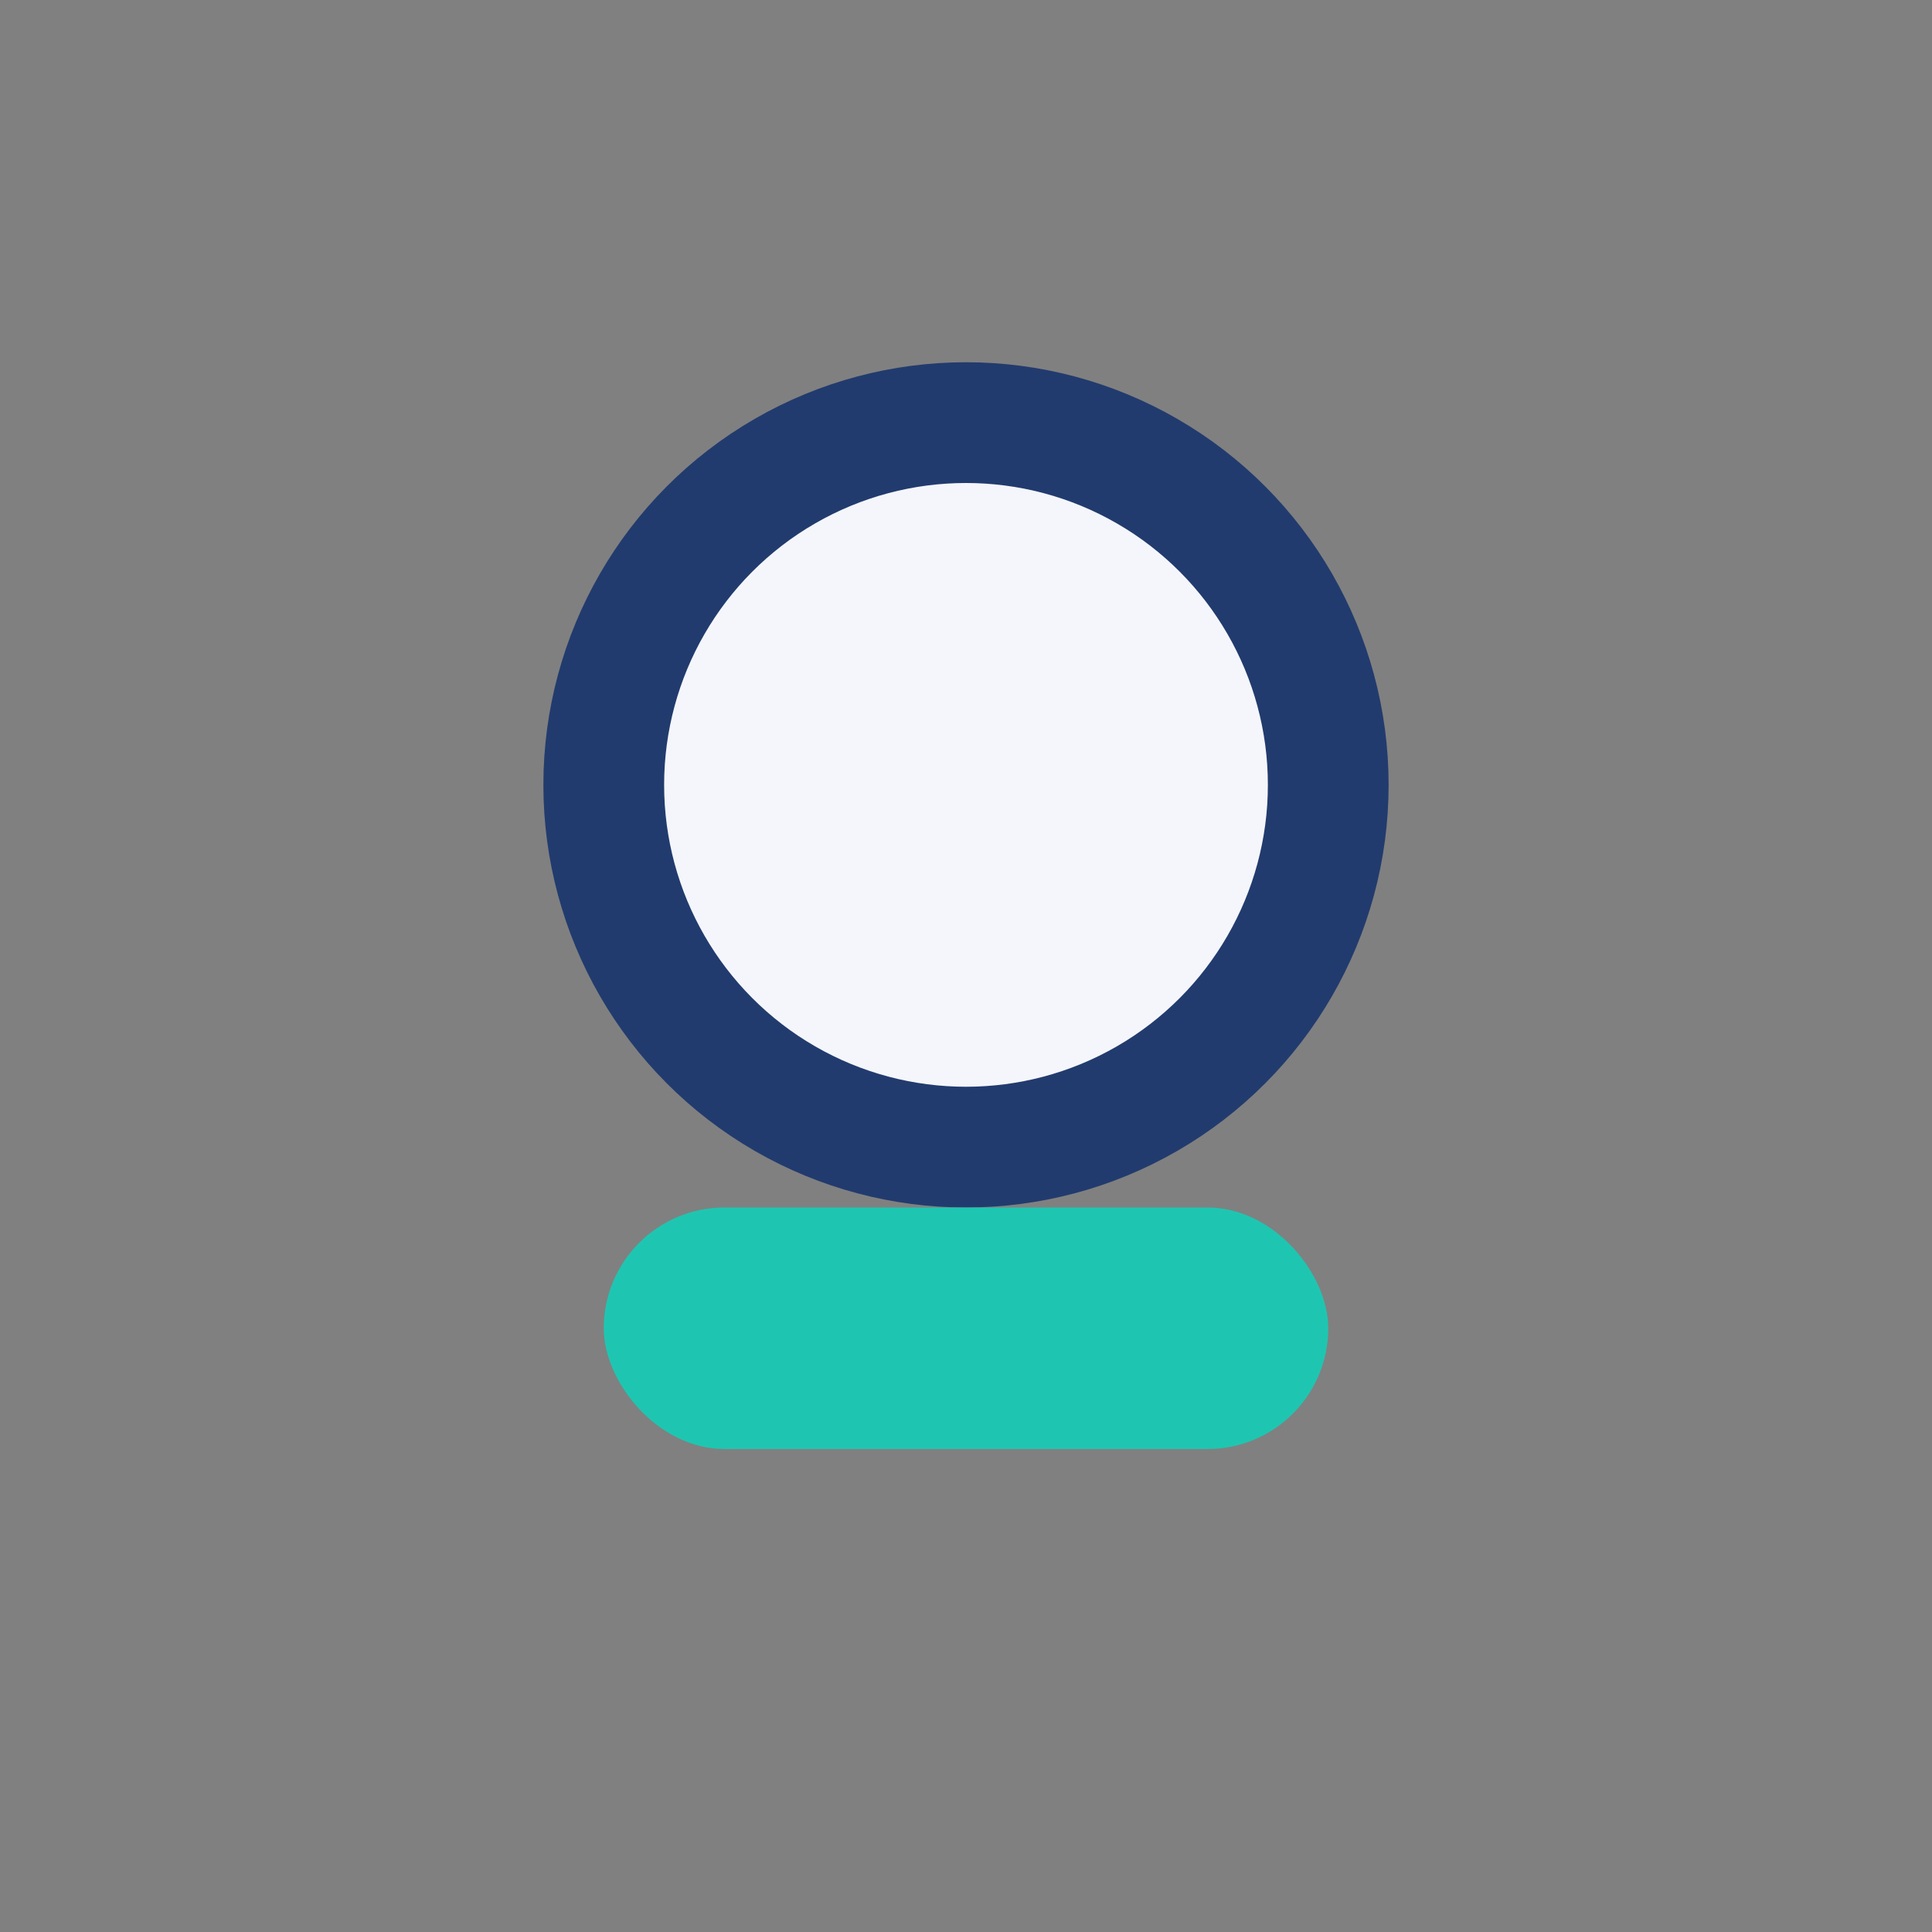 <?xml version="1.0" encoding="UTF-8"?>
<svg xmlns="http://www.w3.org/2000/svg" width="32" height="32" viewBox="0 0 32 32"><rect x="0" y="0" width="32" height="32" fill="#808080" stroke="none"/><circle cx="16" cy="13" r="6" fill="#F4F6FB" stroke="#223B6E" stroke-width="2"/><rect x="10" y="20" width="12" height="4" rx="2" fill="#1EC6B1"/></svg>
